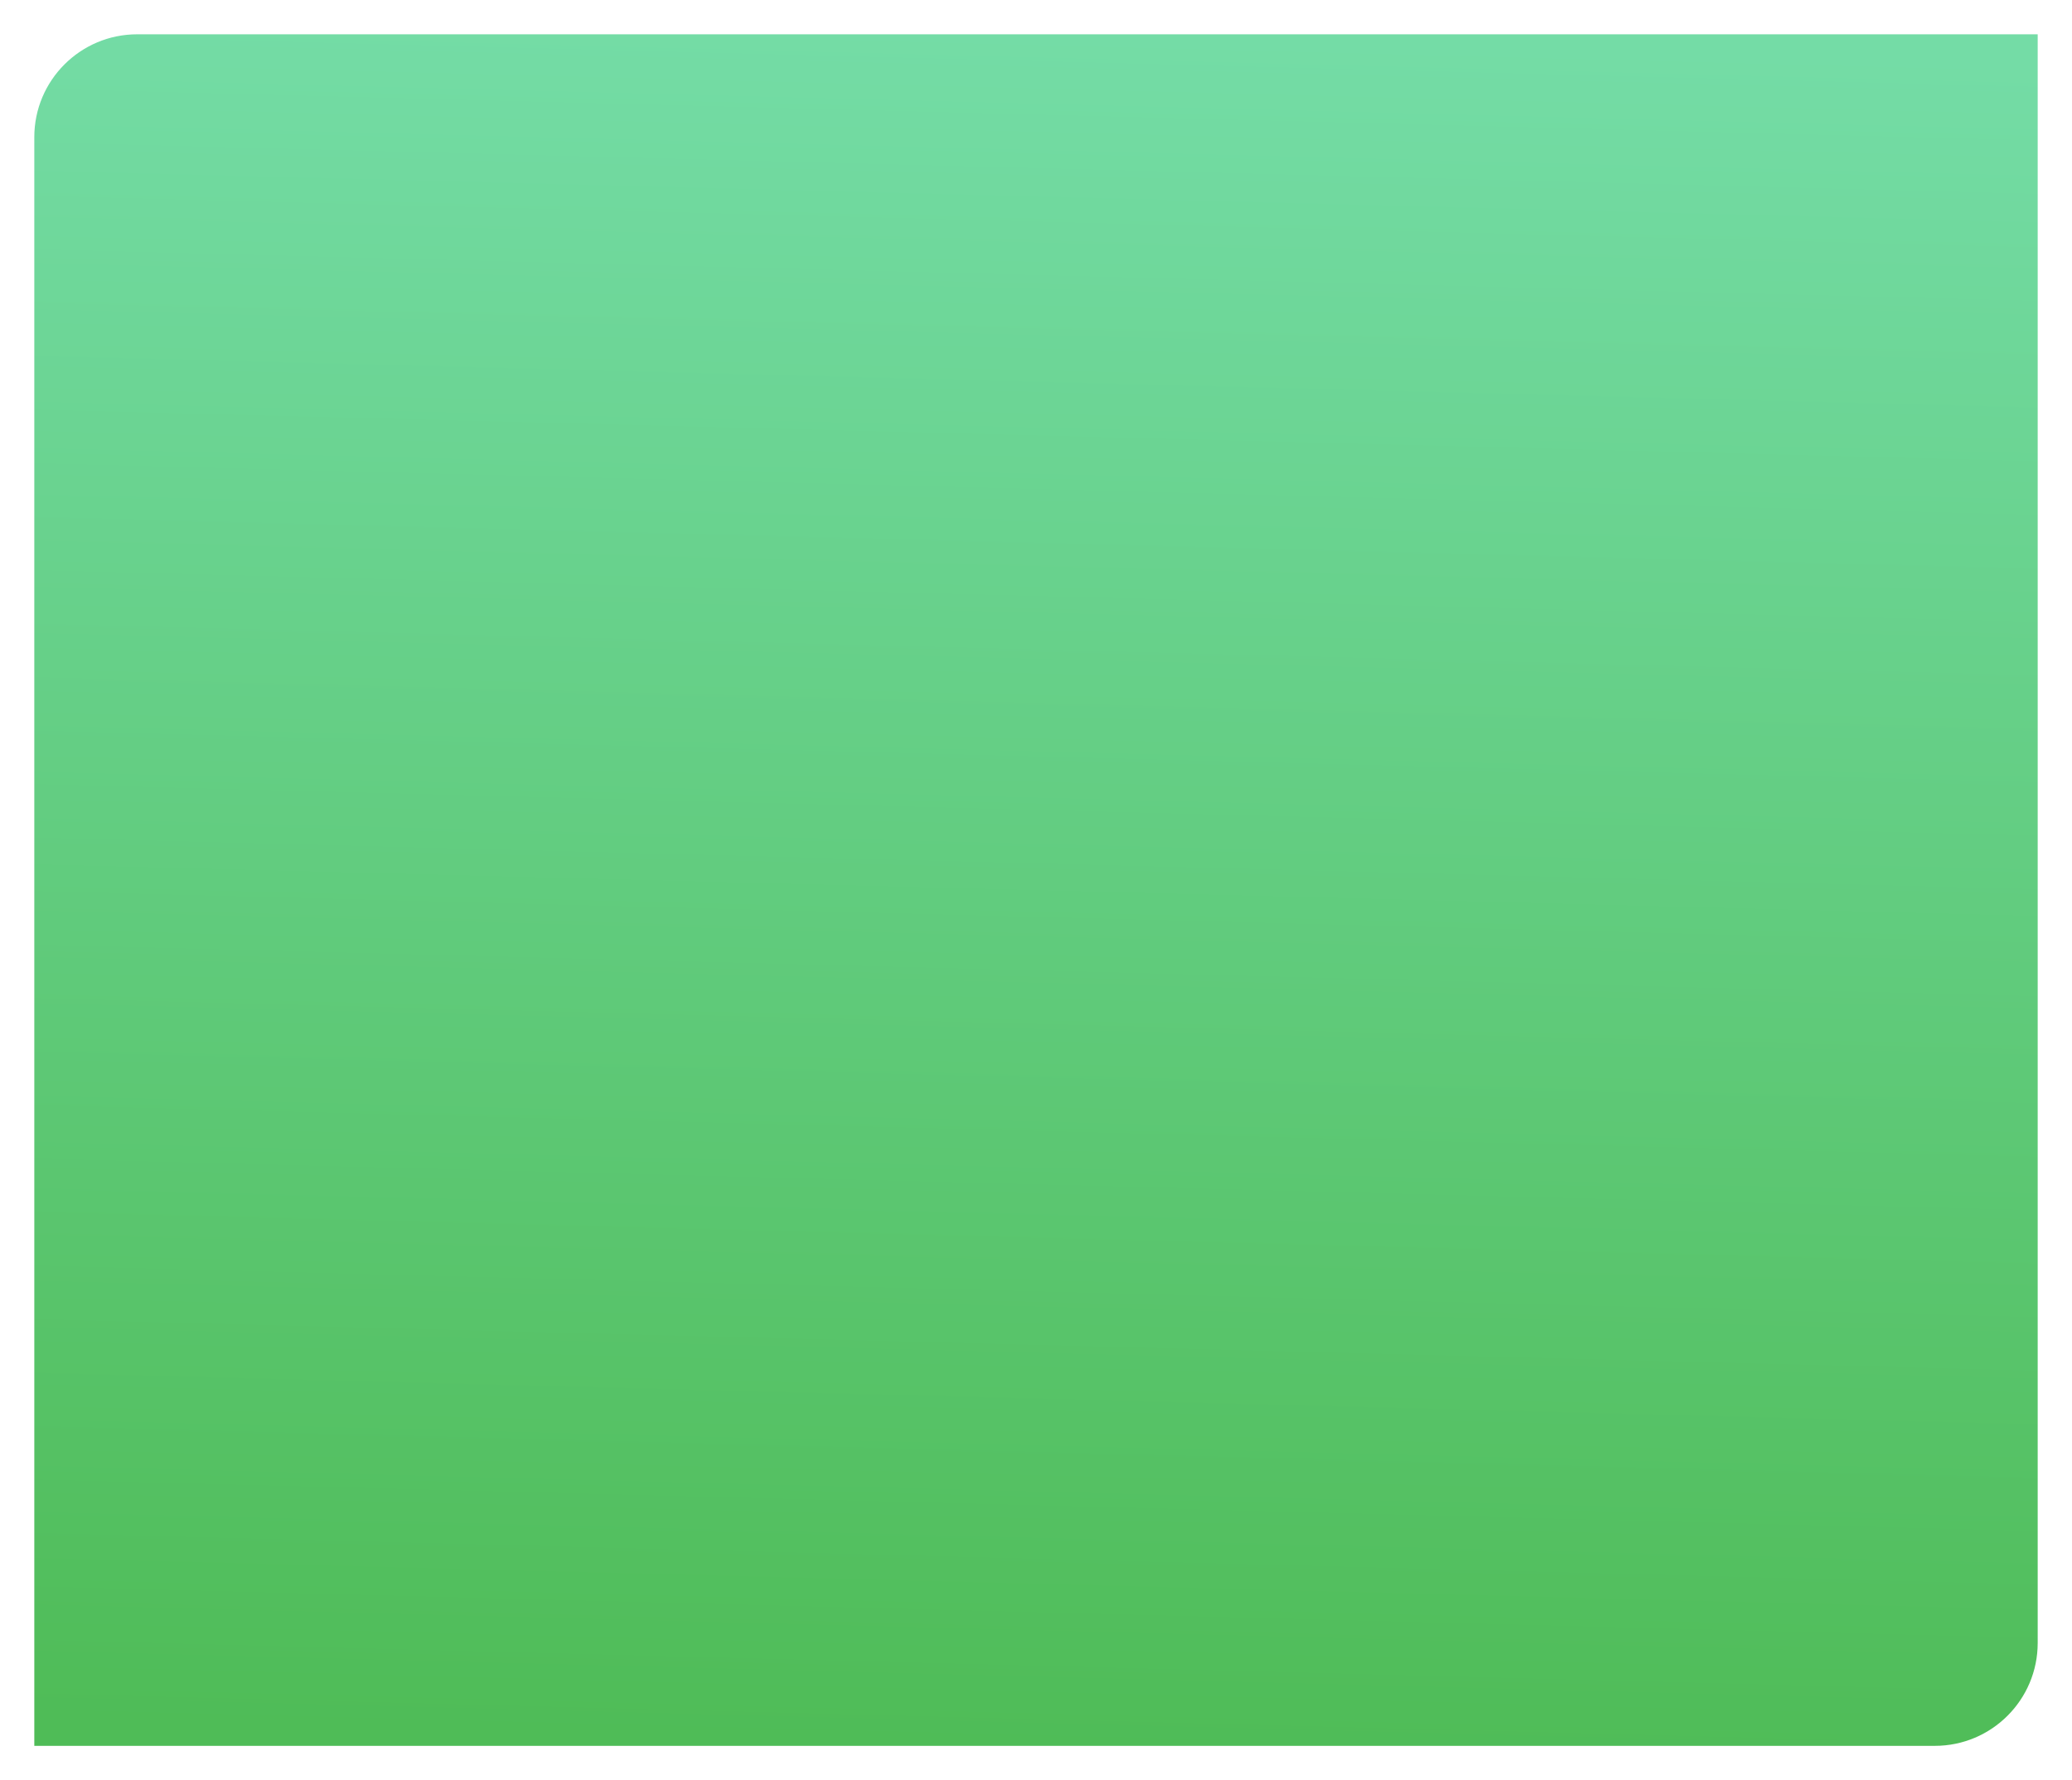 <?xml version="1.0" encoding="UTF-8"?> <svg xmlns="http://www.w3.org/2000/svg" width="604" height="519" viewBox="0 0 604 519" fill="none"><g filter="url(#filter0_d_264_12086)"><path d="M6 36C6 19.431 19.431 6 36 6H590V475C590 491.569 576.569 505 560 505H6V36Z" fill="url(#paint0_linear_264_12086)"></path></g><defs><filter id="filter0_d_264_12086" x="0" y="0" width="604" height="519" filterUnits="userSpaceOnUse" color-interpolation-filters="sRGB"><feFlood flood-opacity="0" result="BackgroundImageFix"></feFlood><feColorMatrix in="SourceAlpha" type="matrix" values="0 0 0 0 0 0 0 0 0 0 0 0 0 0 0 0 0 0 127 0" result="hardAlpha"></feColorMatrix><feOffset dx="4" dy="4"></feOffset><feGaussianBlur stdDeviation="5"></feGaussianBlur><feComposite in2="hardAlpha" operator="out"></feComposite><feColorMatrix type="matrix" values="0 0 0 0 0 0 0 0 0 0 0 0 0 0 0 0 0 0 0.25 0"></feColorMatrix><feBlend mode="normal" in2="BackgroundImageFix" result="effect1_dropShadow_264_12086"></feBlend><feBlend mode="normal" in="SourceGraphic" in2="effect1_dropShadow_264_12086" result="shape"></feBlend></filter><linearGradient id="paint0_linear_264_12086" x1="298" y1="6" x2="285.143" y2="504.669" gradientUnits="userSpaceOnUse"><stop stop-color="#74DCA6"></stop><stop offset="1" stop-color="#4FBC57"></stop></linearGradient></defs></svg> 